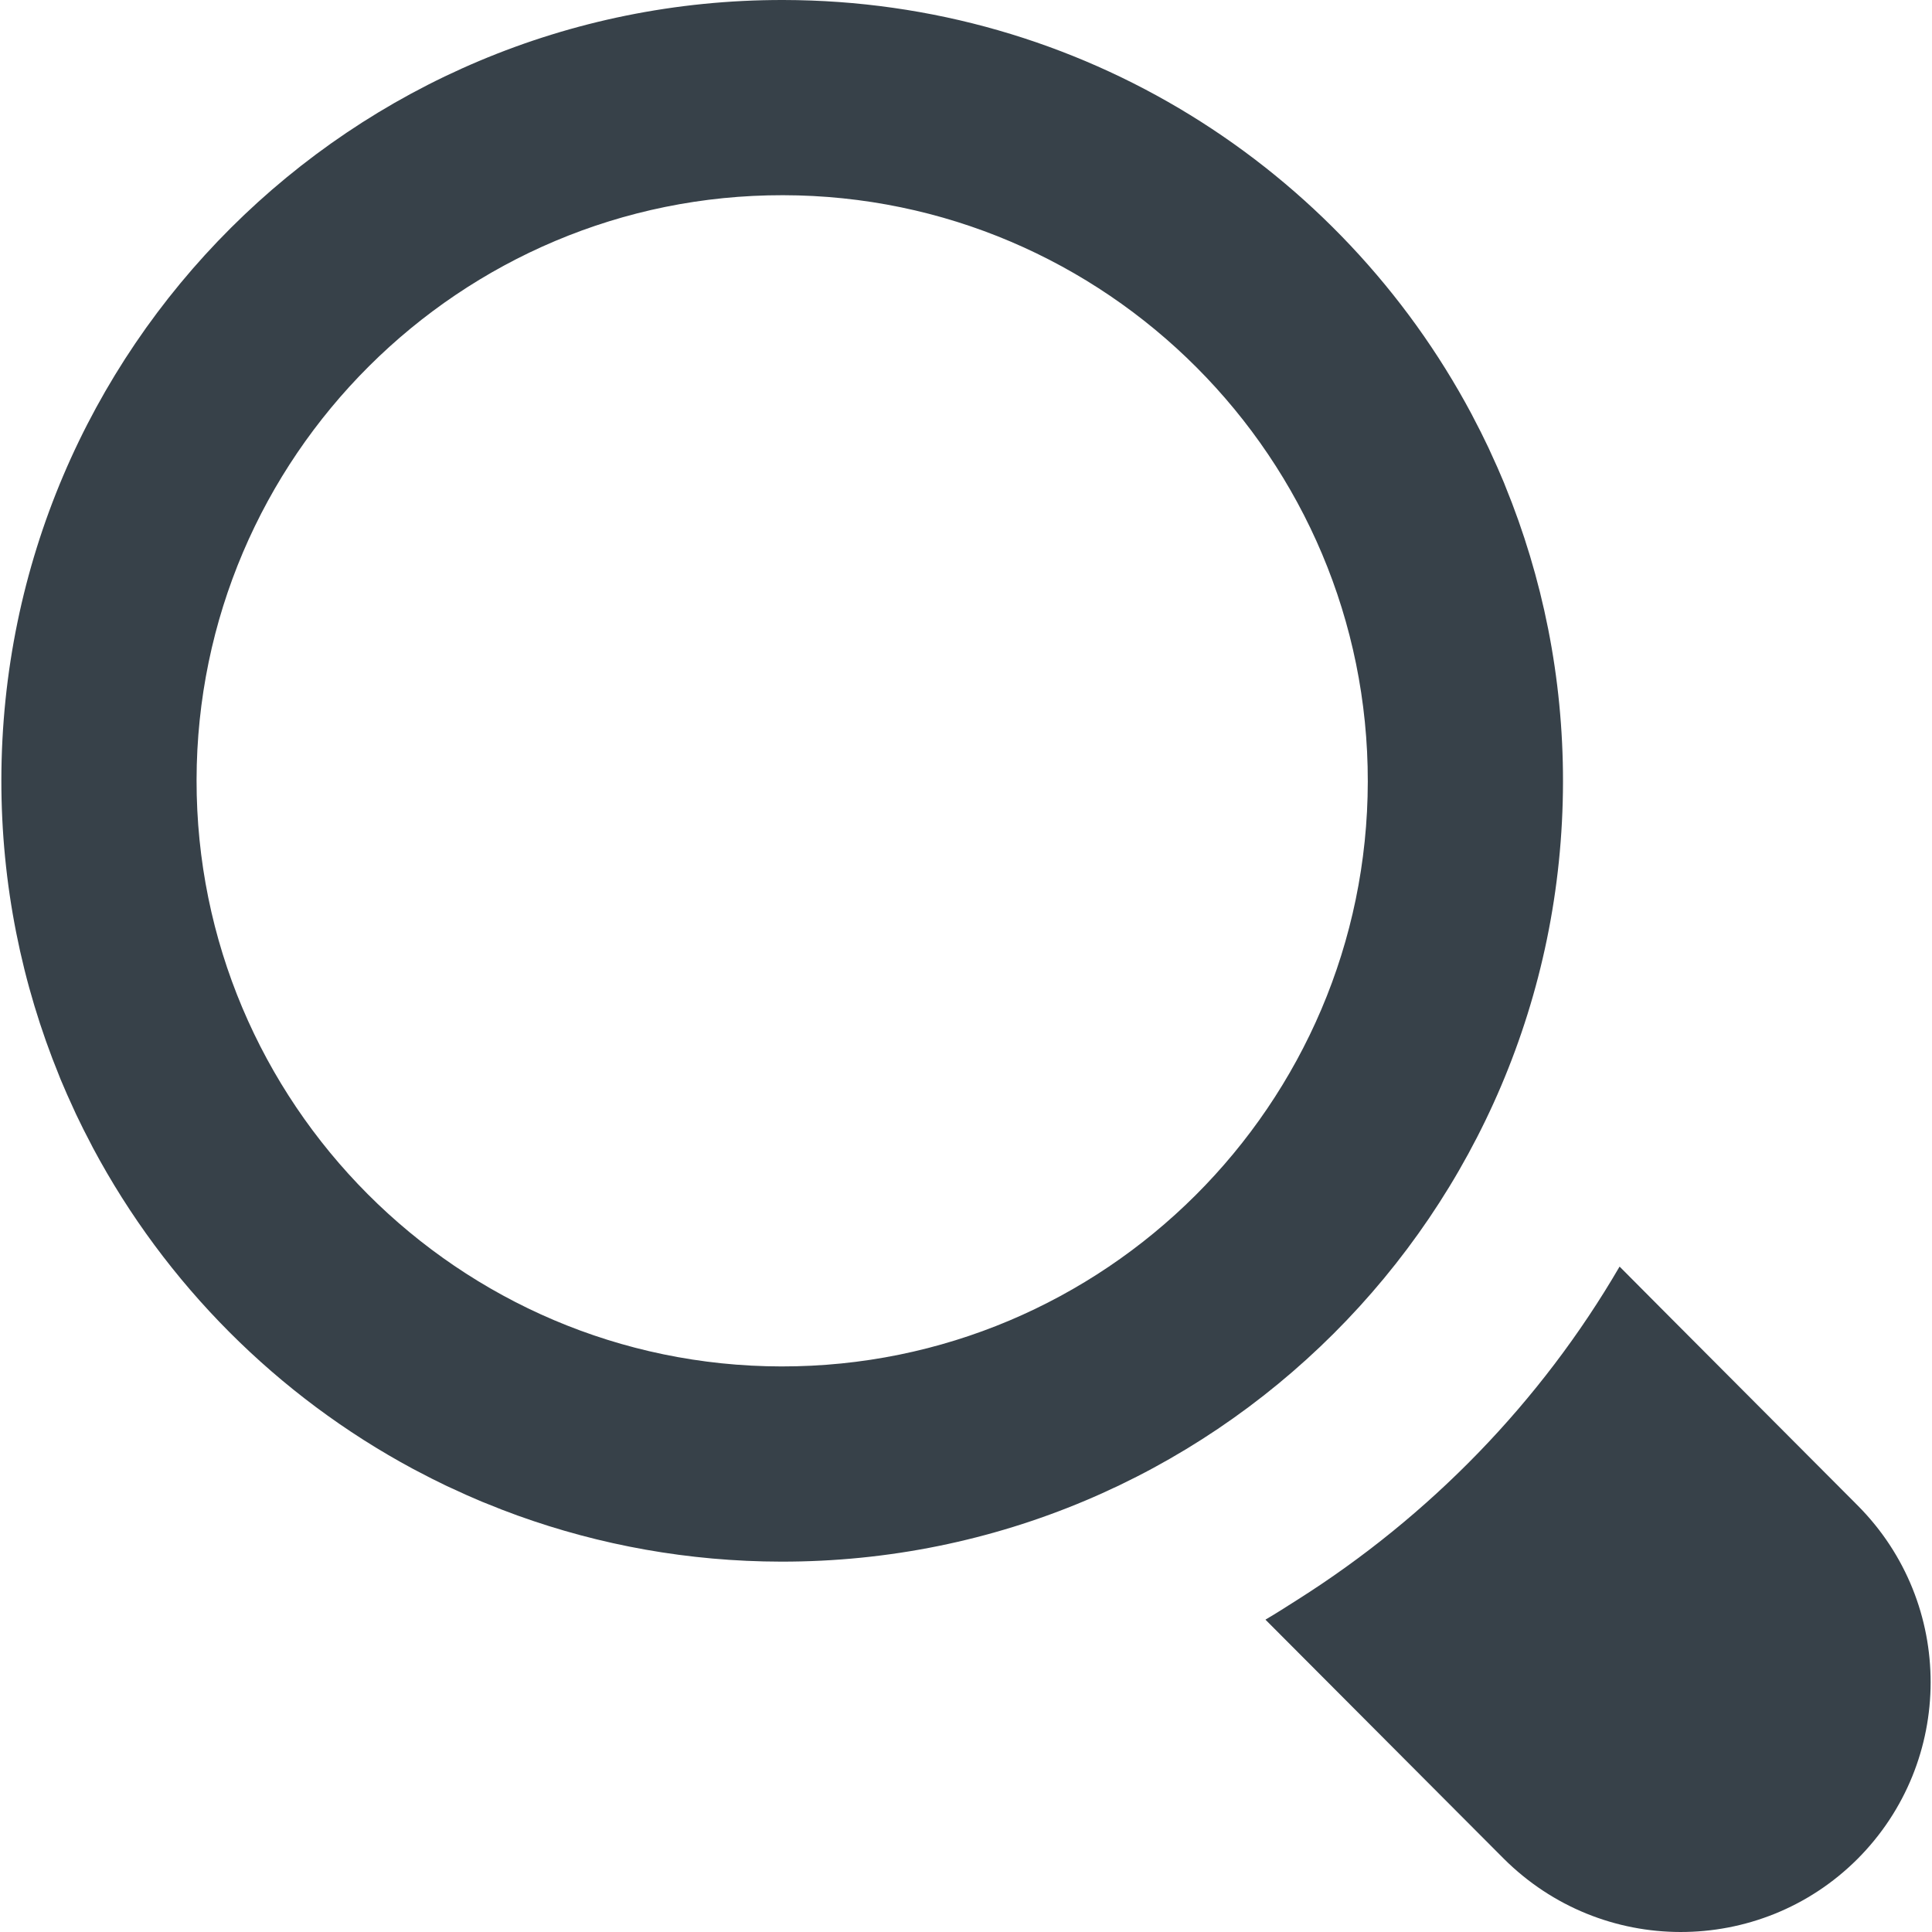 <!--?xml version="1.0" encoding="utf-8"?-->
<!-- Generator: Adobe Illustrator 18.0.0, SVG Export Plug-In . SVG Version: 6.00 Build 0)  -->

<svg version="1.1" id="_x31_0" xmlns="http://www.w3.org/2000/svg" xmlns:xlink="http://www.w3.org/1999/xlink" x="0px" y="0px" viewBox="0 0 512 512" style="width: 256px; height: 256px; opacity: 1;" xml:space="preserve">
<style type="text/css">
	.st0{fill:#374149;}
</style>
<g>
	<path class="st0" d="M492.336,399.004l-50.28-50.434l-12.791-12.856c0,0.008-0.008,0.012-0.008,0.012l-0.061-0.053
		c-20.894,35.901-50.361,66.151-85.365,88.282c-2.792,1.754-5.549,3.569-8.41,5.222l0.012,0.012
		c-0.025,0.013-0.045,0.033-0.069,0.045l63.144,63.33c12.973,12.924,29.85,19.407,46.817,19.435
		c16.97,0.024,33.948-6.41,46.877-19.302C518.064,466.828,518.125,424.946,492.336,399.004z"></path>
	<path class="st0" d="M118.446,393.831c0.409,0.194,0.825,0.367,1.233,0.558c2.643,1.237,5.298,2.433,7.998,3.56
		c0.299,0.126,0.602,0.234,0.906,0.36c2.837,1.168,5.702,2.287,8.604,3.33c0.012,0.004,0.024,0.008,0.036,0.012
		c21.792,7.845,45.273,12.161,69.765,12.198c114.281,0.166,207.057-92.344,207.222-206.626c0.041-27.769-5.427-54.253-15.317-78.466
		c-0.122-0.294-0.226-0.594-0.348-0.889c-1.131-2.728-2.331-5.42-3.576-8.091c-0.174-0.376-0.336-0.76-0.514-1.135
		c-1.306-2.769-2.683-5.493-4.106-8.188c-0.129-0.247-0.25-0.502-0.384-0.748C355.208,44.534,286.616,0.118,207.589,0
		C93.308-0.166,0.527,92.344,0.362,206.626c-0.04,27.769,5.432,54.253,15.322,78.465c0.117,0.295,0.226,0.594,0.347,0.89
		c1.132,2.728,2.332,5.419,3.573,8.091c0.178,0.375,0.335,0.759,0.514,1.135c1.297,2.748,2.667,5.452,4.082,8.132
		c0.142,0.27,0.271,0.546,0.412,0.812c19.254,36.094,48.878,65.807,84.916,85.162c0.283,0.154,0.57,0.29,0.853,0.44
		C113.035,391.163,115.718,392.534,118.446,393.831z M362.479,207.15c-0.122,85.57-69.845,155.092-155.415,154.967
		c-85.574-0.126-155.093-69.85-154.971-155.42c0.126-85.574,69.845-155.092,155.419-154.966S362.604,121.576,362.479,207.15z"></path>
</g>
</svg>
